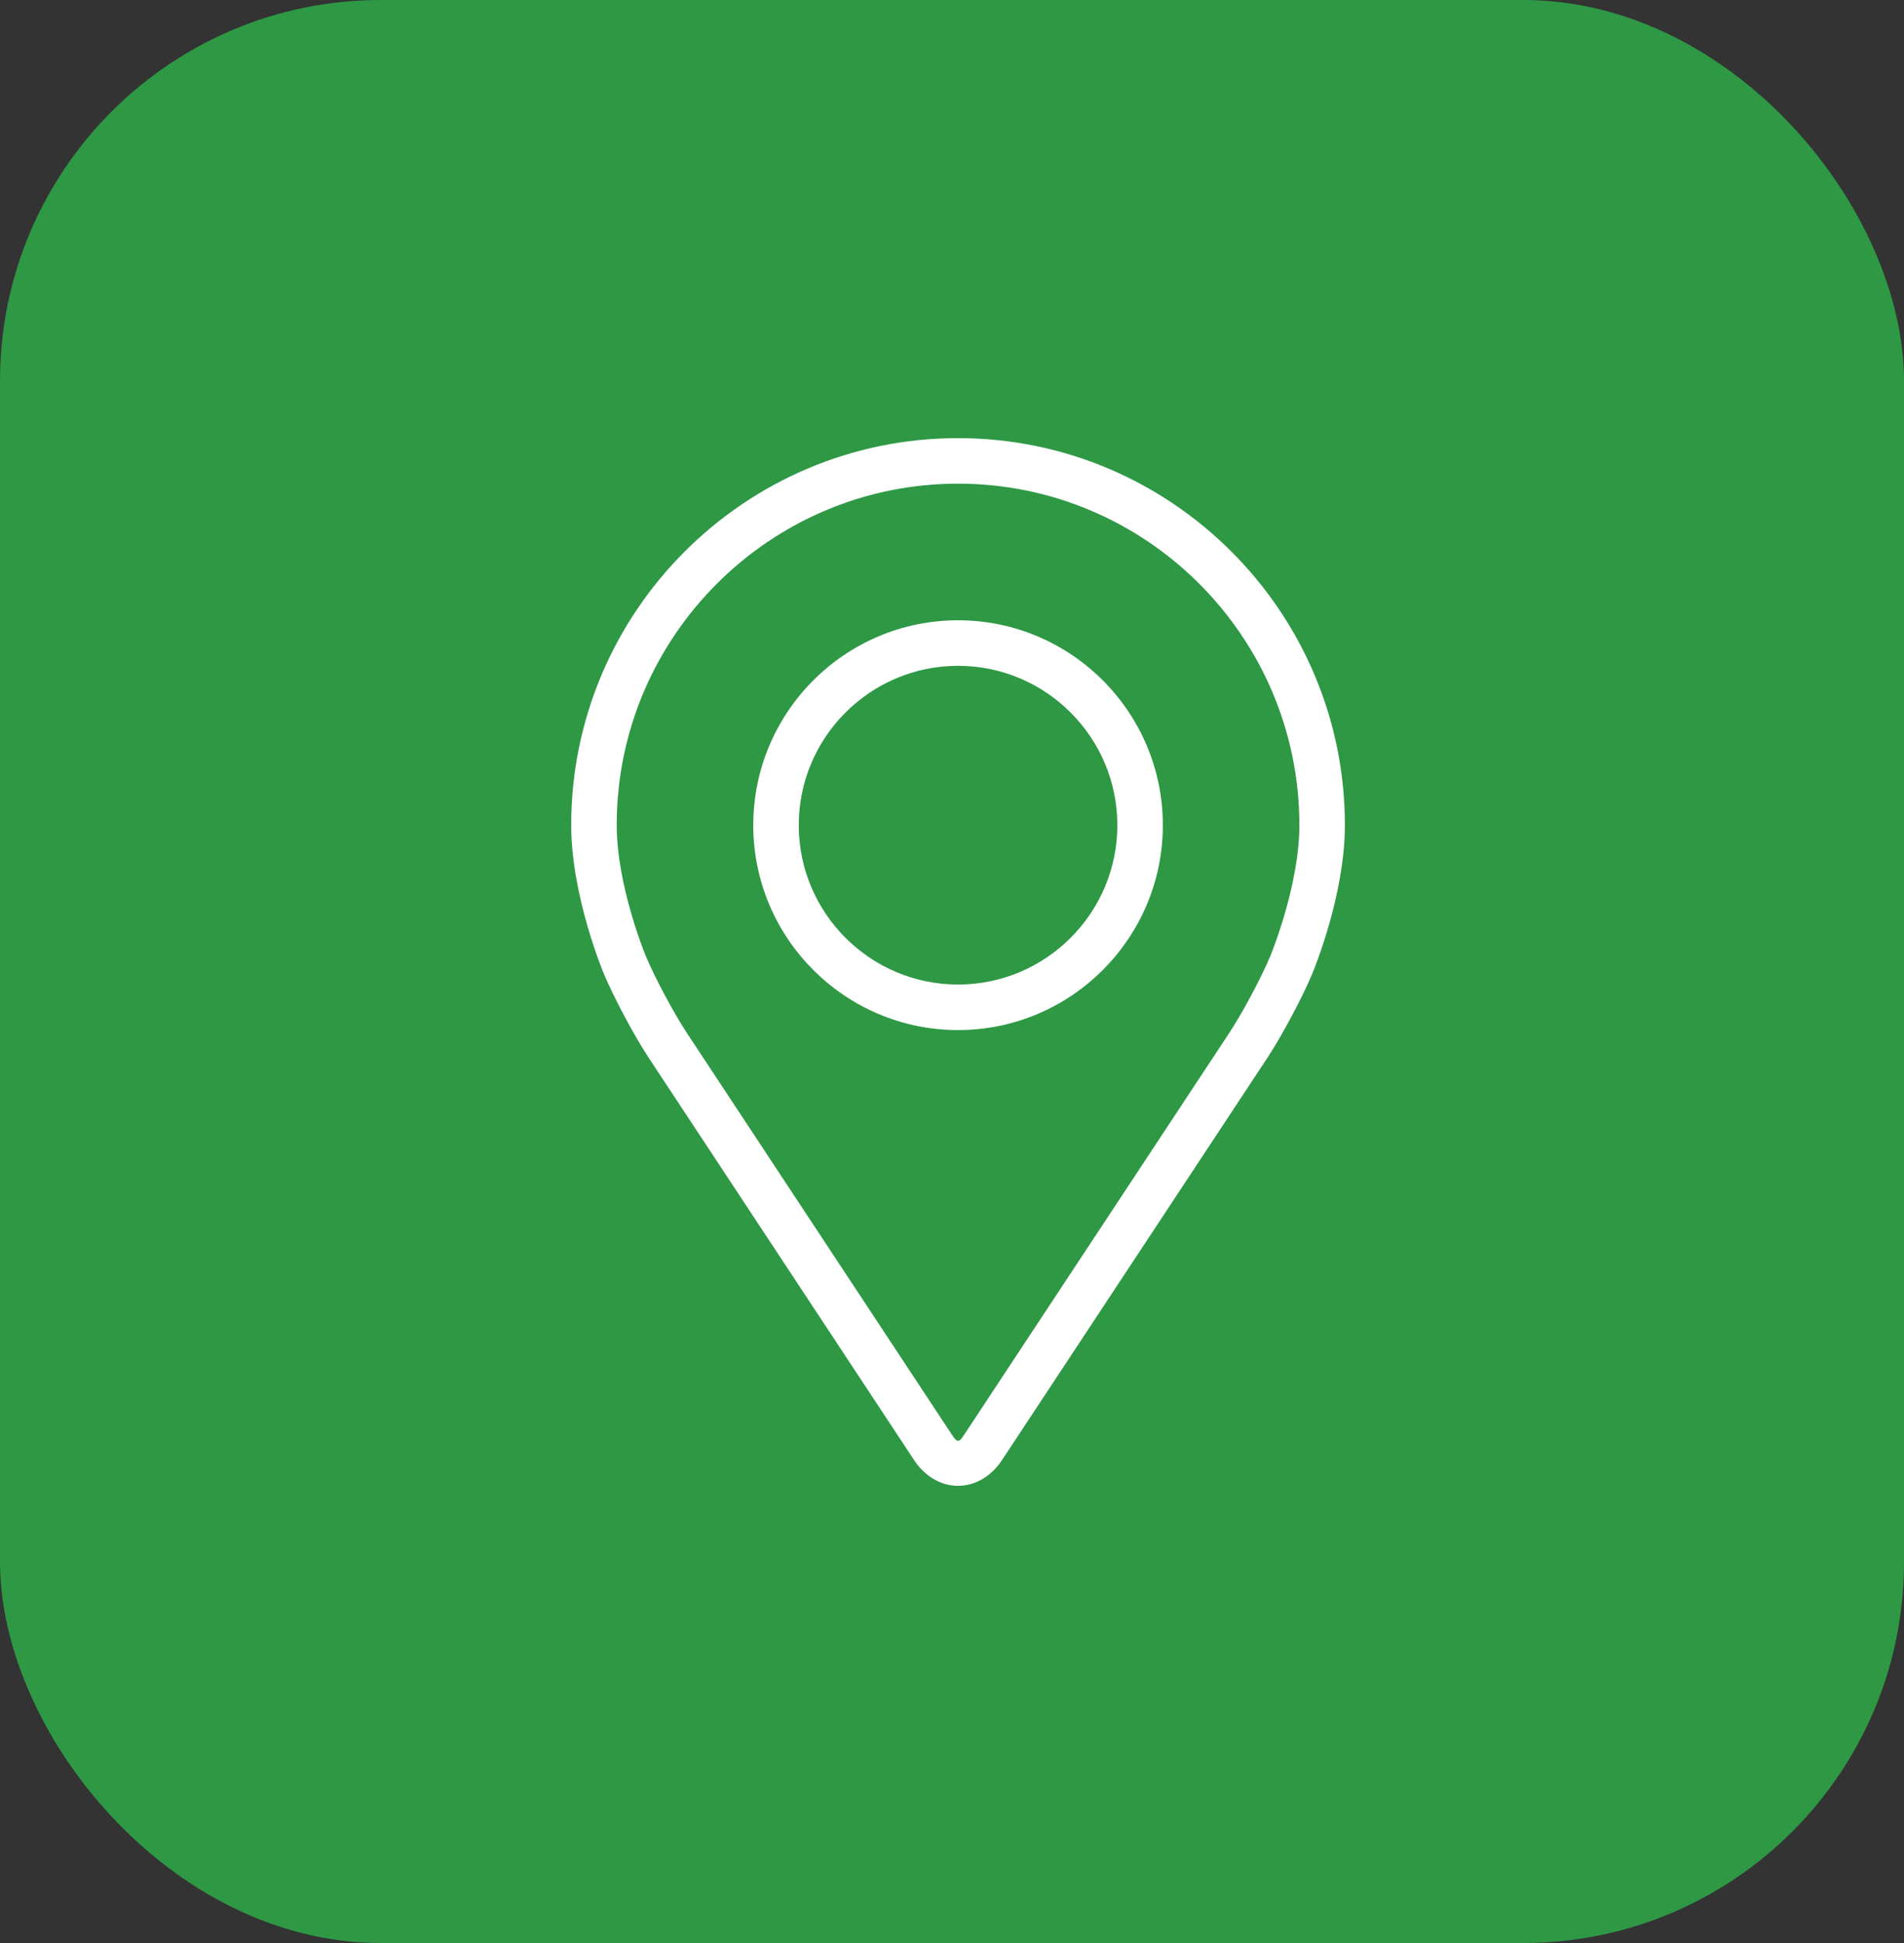 <svg xmlns="http://www.w3.org/2000/svg" width="100" height="102" viewBox="0 0 100 102" fill="none"><rect x="0" y="0" width="100" height="102" fill="#333333" stroke="none"/><rect width="100" height="102" rx="20" fill="#2E9845"></rect><path d="M50.317 23C39.114 23 30 32.114 30 43.317C30 47.005 31.654 50.972 31.723 51.139C32.258 52.407 33.312 54.377 34.072 55.532L48.002 76.639C48.572 77.504 49.416 78 50.317 78C51.218 78 52.062 77.504 52.632 76.64L66.564 55.532C67.325 54.377 68.378 52.407 68.912 51.139C68.982 50.973 70.635 47.007 70.635 43.317C70.635 32.114 61.52 23 50.317 23ZM66.709 50.212C66.232 51.349 65.25 53.181 64.568 54.216L50.636 75.324C50.361 75.741 50.274 75.741 49.999 75.324L36.068 54.216C35.385 53.181 34.404 51.347 33.927 50.211C33.907 50.162 32.39 46.511 32.39 43.317C32.39 33.432 40.432 25.39 50.317 25.39C60.202 25.39 68.244 33.432 68.244 43.317C68.244 46.515 66.724 50.176 66.709 50.212Z" fill="white"></path><path d="M50.318 32.562C44.386 32.562 39.562 37.388 39.562 43.319C39.562 49.249 44.386 54.075 50.318 54.075C56.249 54.075 61.074 49.249 61.074 43.319C61.074 37.388 56.249 32.562 50.318 32.562ZM50.318 51.685C45.706 51.685 41.952 47.932 41.952 43.319C41.952 38.706 45.706 34.953 50.318 34.953C54.93 34.953 58.684 38.706 58.684 43.319C58.684 47.932 54.93 51.685 50.318 51.685Z" fill="white"></path></svg>